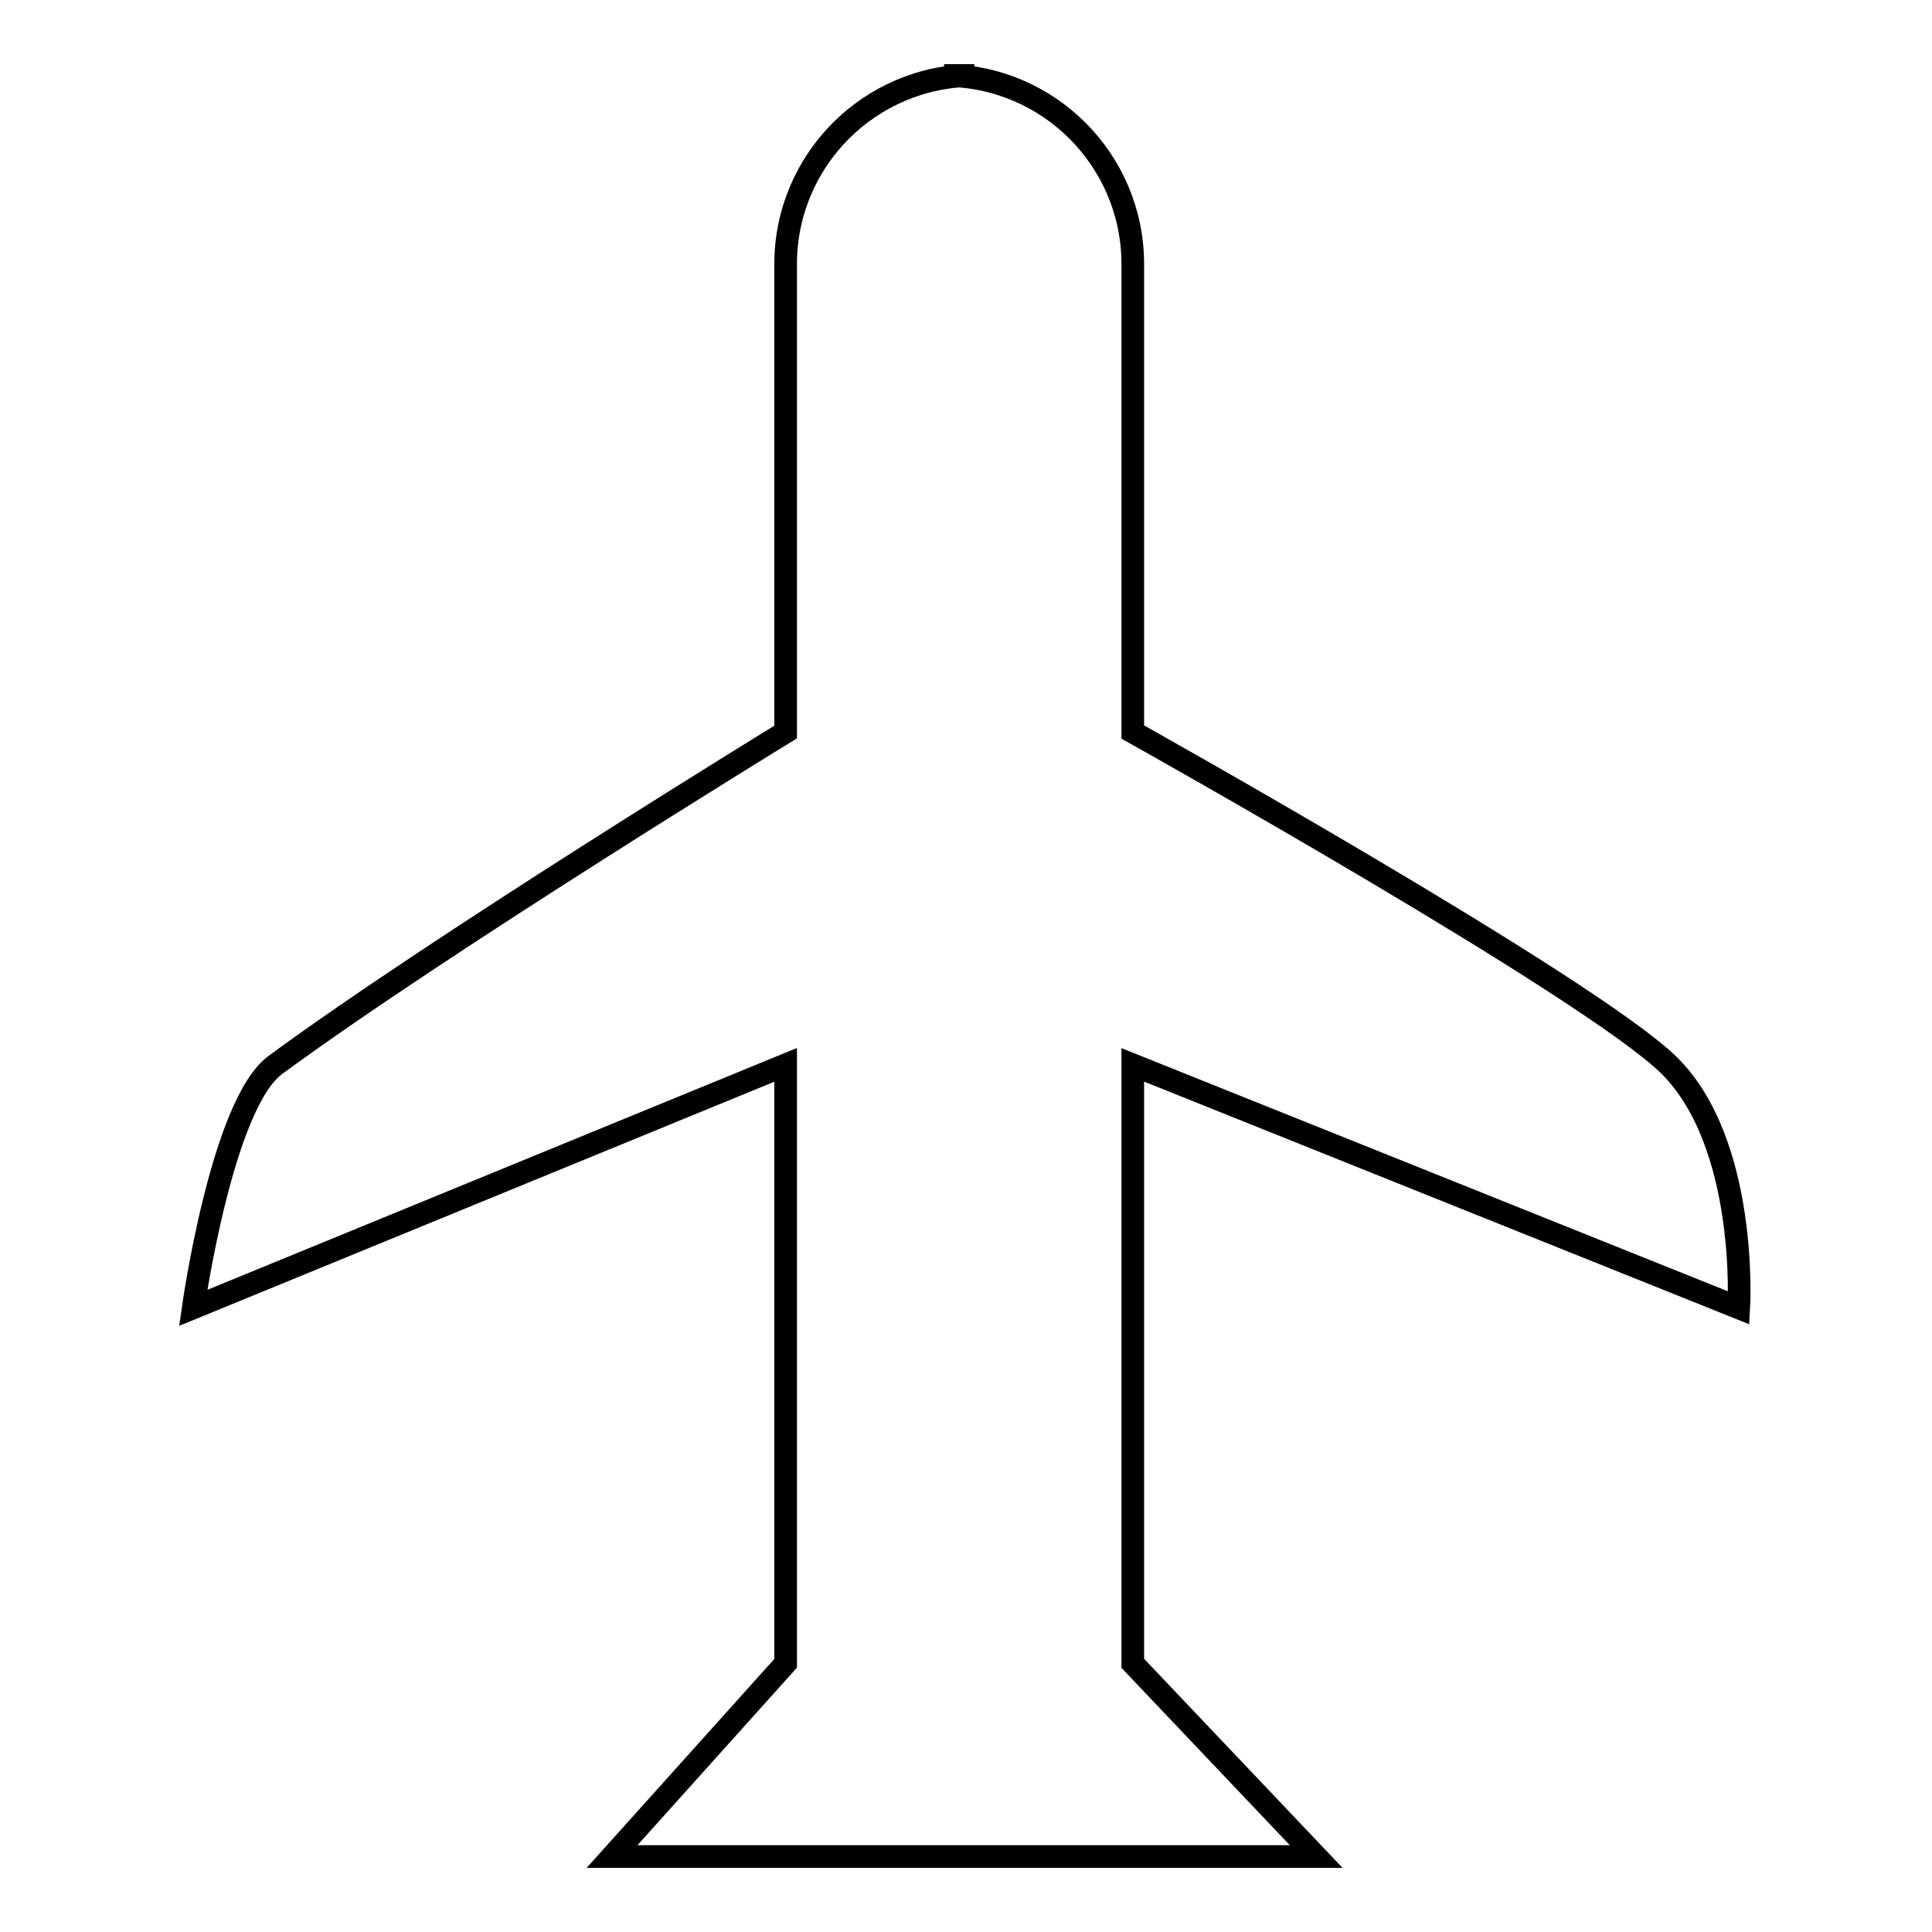 <?xml version="1.0" encoding="utf-8"?>
<!-- Svg Vector Icons : http://www.onlinewebfonts.com/icon -->
<!DOCTYPE svg PUBLIC "-//W3C//DTD SVG 1.1//EN" "http://www.w3.org/Graphics/SVG/1.1/DTD/svg11.dtd">
<svg version="1.1" xmlns="http://www.w3.org/2000/svg" xmlns:xlink="http://www.w3.org/1999/xlink" x="0px" y="0px" viewBox="0 0 256 256" enable-background="new 0 0 256 256" xml:space="preserve">
<g><g><path stroke-width="3" fill-opacity="0" stroke="#000000"  d="M129.1,10c-13.8,0-25,11.2-25,25v62c0,0-45.7,28-67.6,44.1c-7.1,5.2-10.9,32.2-10.9,32.2l78.5-32.2c0,0,0,57.7,0,79.3l-23,25.6h93.3l-24.3-25.6c0-26.2,0-79.3,0-79.3l80.3,32.2c0,0,1.3-21.8-9.3-32.2c-10.7-10.4-71-44.1-71-44.1V35c0-13.8-11.2-25-25-25H129.1z"/></g></g>
</svg>